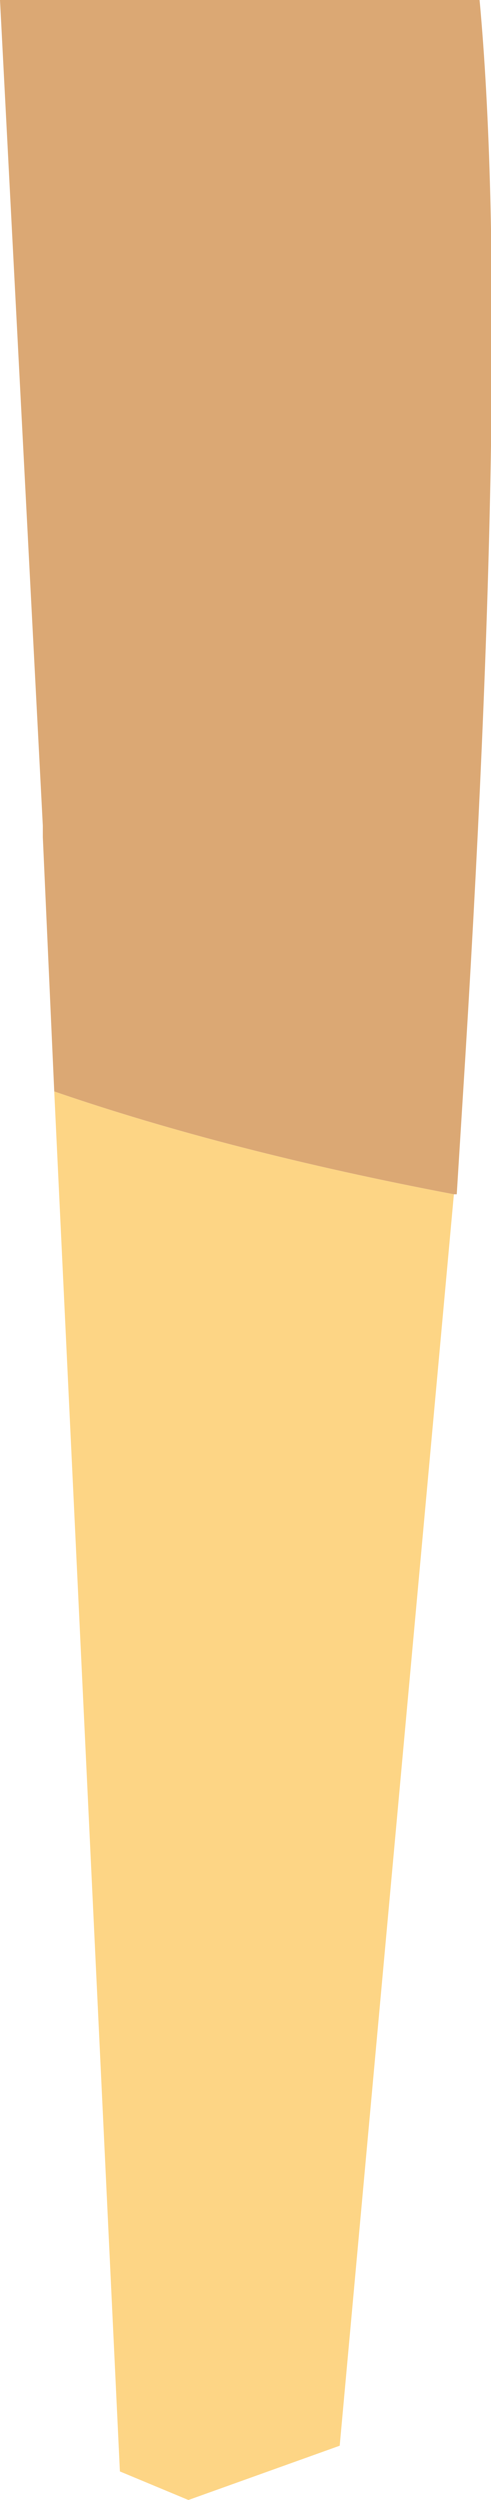 <?xml version="1.0" encoding="UTF-8" standalone="no"?>
<svg xmlns:xlink="http://www.w3.org/1999/xlink" height="43.75px" width="8.6px" xmlns="http://www.w3.org/2000/svg">
  <g transform="matrix(1.0, 0.0, 0.0, 1.0, 4.3, 21.85)">
    <path d="M3.65 -0.95 L1.65 20.95 -1.0 21.9 -2.2 21.4 -3.35 -2.75 Q-0.3 -1.7 3.65 -0.95" fill="#fdd585" fill-rule="evenodd" stroke="none"/>
    <path d="M-3.35 -2.75 L-3.55 -7.2 -3.55 -7.4 -4.3 -21.85 4.1 -21.85 Q4.65 -15.9 3.8 -2.55 L3.7 -0.95 3.65 -0.95 Q-0.3 -1.7 -3.35 -2.75" fill="#dba874" fill-rule="evenodd" stroke="none"/>
  </g>
</svg>
